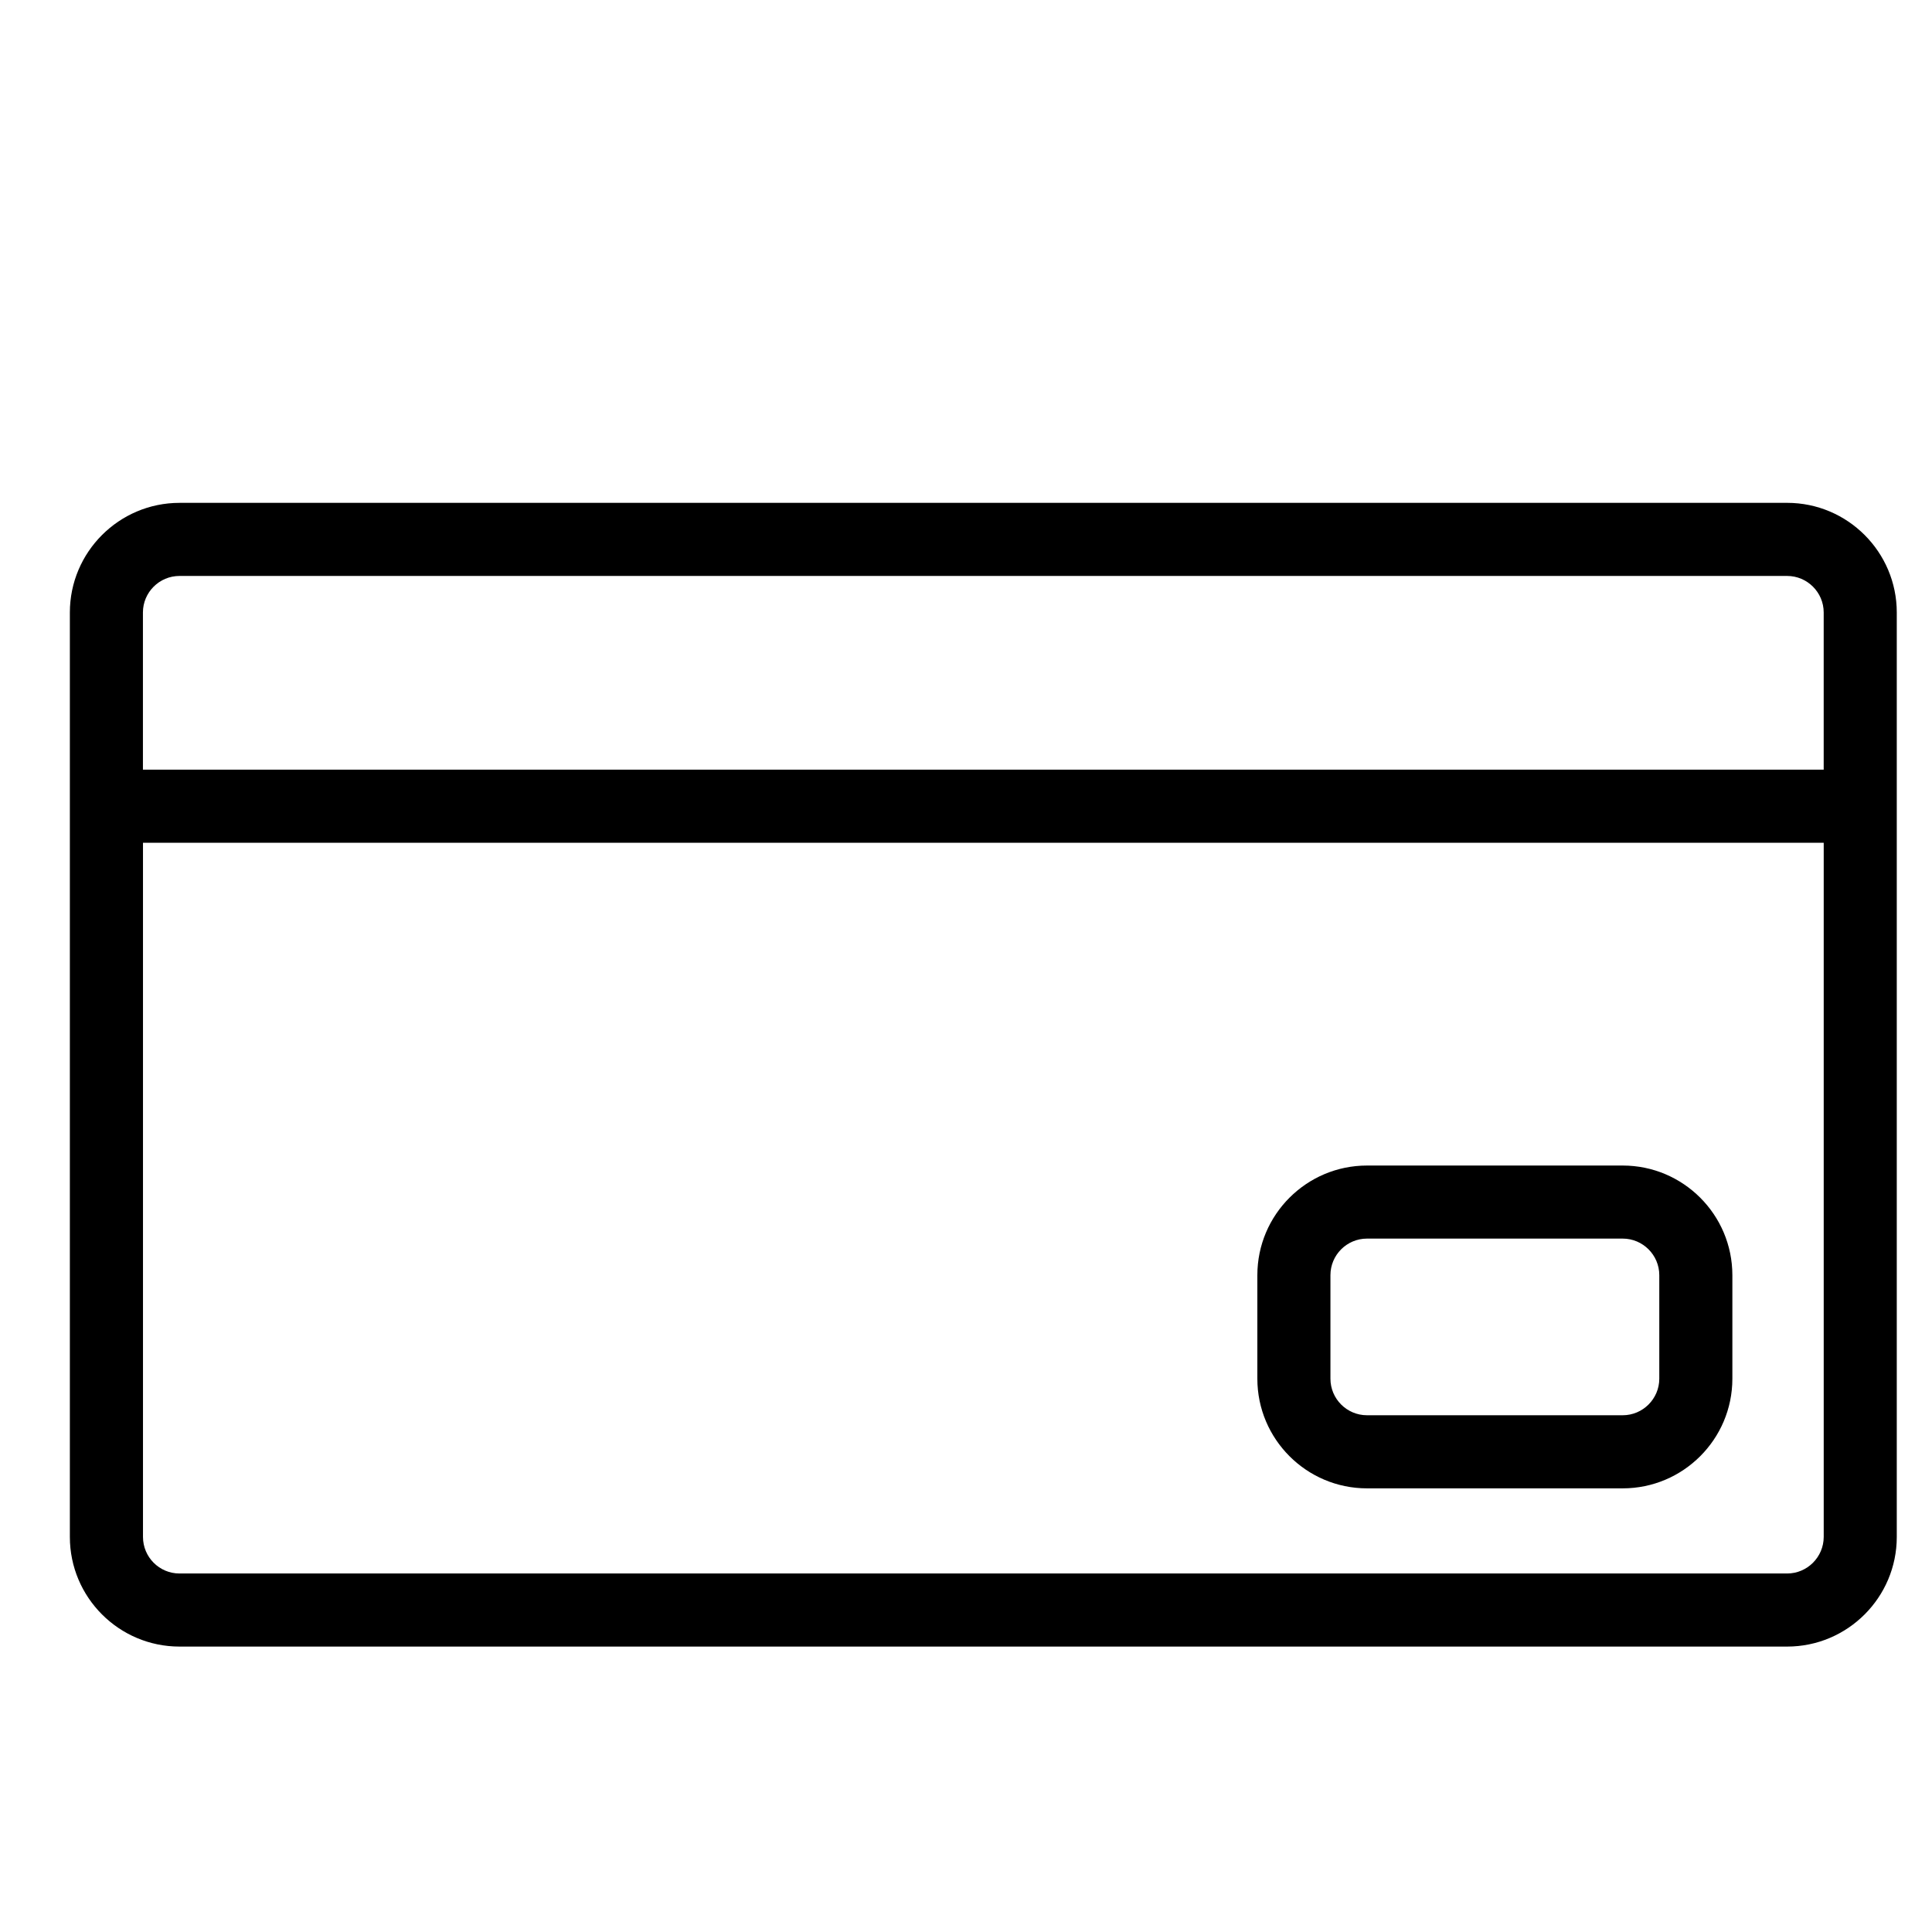 <?xml version="1.0" encoding="UTF-8"?>
<!-- The Best Svg Icon site in the world: iconSvg.co, Visit us! https://iconsvg.co -->
<svg fill="#000000" width="800px" height="800px" version="1.1" viewBox="144 144 512 512" xmlns="http://www.w3.org/2000/svg">
 <g>
  <path d="m191.57 580.36h426.04c16.016 0 29.055-13.027 29.055-29.055v-244.99c0-16.016-13.027-29.055-29.055-29.055l-426.04 0.004c-16.016 0-29.055 13.035-29.055 29.055v244.99c0.004 16.016 13.027 29.051 29.055 29.051zm426.04-19.367h-426.04c-5.344 0-9.676-4.344-9.676-9.688v-183.96h445.41v183.96c-0.012 5.344-4.367 9.688-9.699 9.688zm-426.04-264.36h426.04c5.332 0 9.688 4.344 9.688 9.676v41.66h-445.42v-41.66c0-5.328 4.348-9.676 9.688-9.676z"/>
  <path d="m574.04 452.88h-67.773c-16.016 0-29.055 13.027-29.055 29.055v27.438c0 16.016 13.027 29.055 29.055 29.055h67.773c16.016 0 29.055-13.027 29.055-29.055v-27.438c-0.004-16.031-13.039-29.055-29.055-29.055zm9.688 56.488c0 5.332-4.356 9.688-9.688 9.688h-67.773c-5.352 0-9.688-4.356-9.688-9.688v-27.438c0-5.332 4.336-9.688 9.688-9.688h67.773c5.332 0 9.688 4.356 9.688 9.688z"/>
 </g>
</svg>